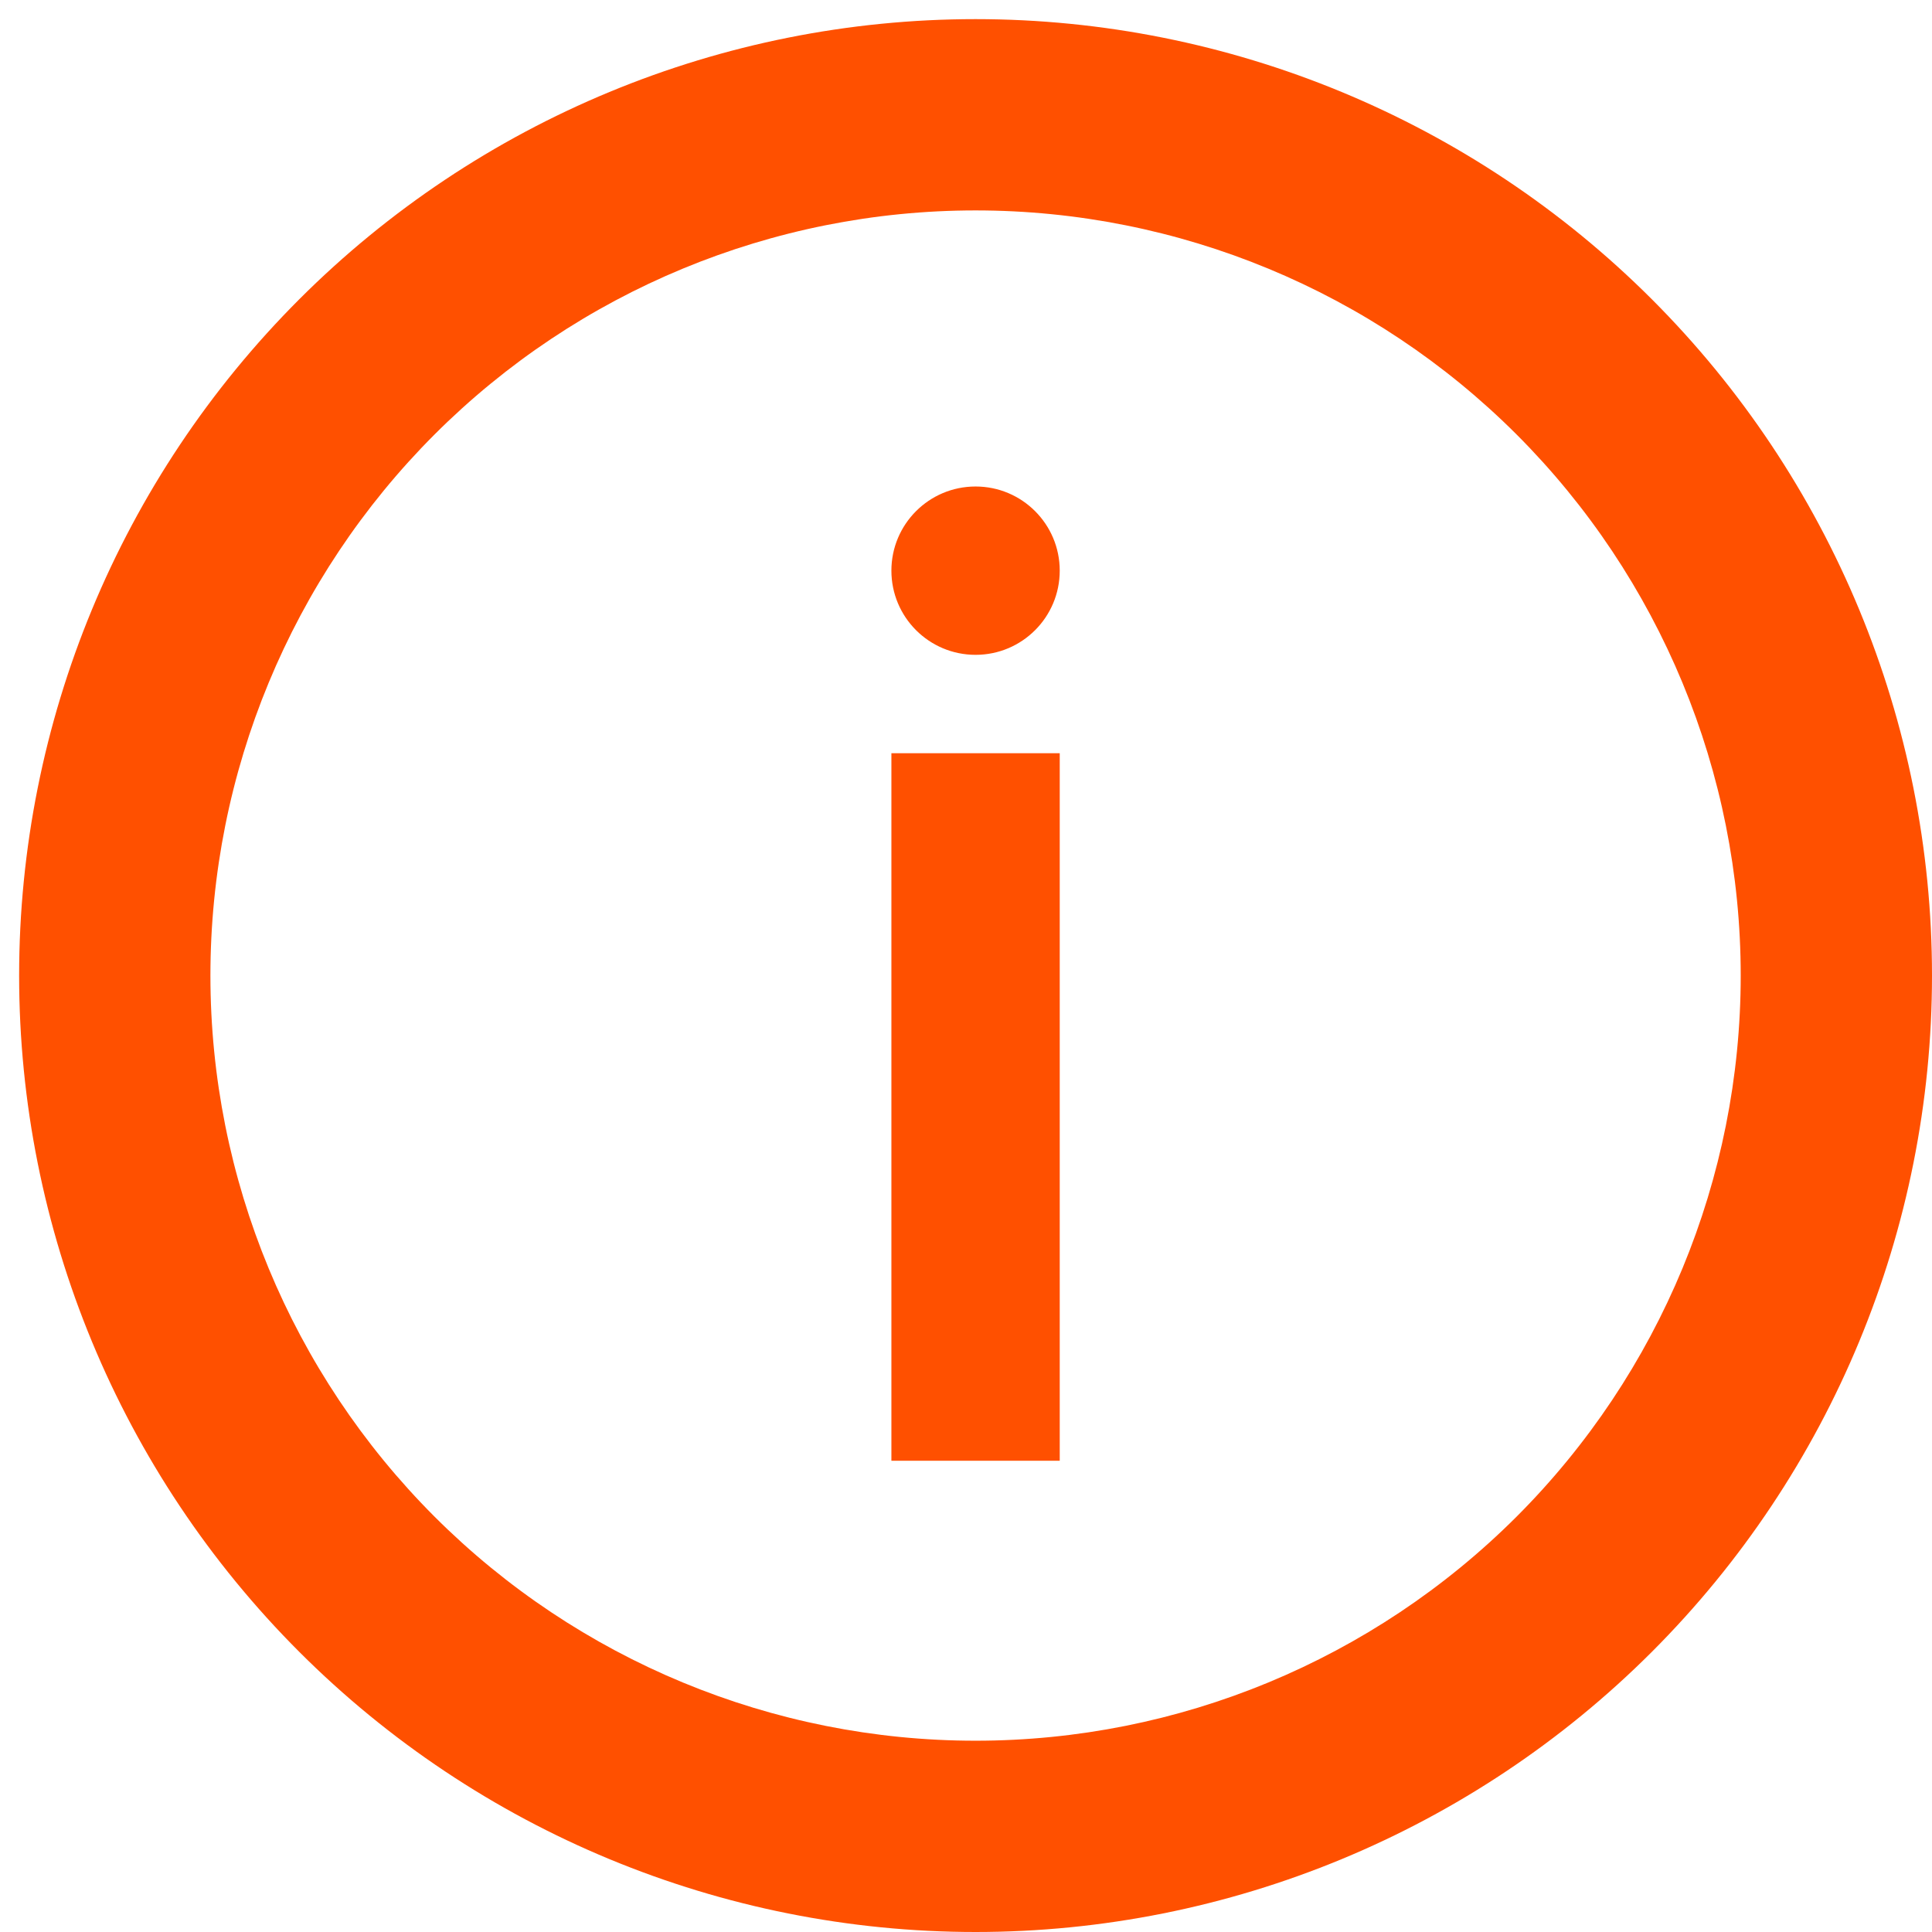 <svg width="101" height="101" xmlns="http://www.w3.org/2000/svg" xmlns:xlink="http://www.w3.org/1999/xlink" xml:space="preserve" overflow="hidden"><g transform="translate(-589 -309)"><g><g><g><g><path d="M640 320C650.609 320 660.781 324.215 668.285 331.715 675.785 339.219 680 349.391 680 360 680 370.609 675.785 380.781 668.285 388.285 660.781 395.785 650.609 400 640 400 629.391 400 619.219 395.785 611.715 388.285 604.215 380.781 600 370.609 600 360 600 349.391 604.215 339.219 611.715 331.715 619.219 324.215 629.391 320 640 320ZM640 310C653.261 310 665.979 315.27 675.355 324.645 684.73 334.02 690 346.739 690 360 690 373.261 684.73 385.979 675.355 395.355 665.98 404.73 653.261 410 640 410 626.739 410 614.021 404.73 604.645 395.355 595.269 385.98 590 373.261 590 360 590 346.739 595.27 334.021 604.645 324.645 614.02 315.27 626.738 310 640 310ZM644.4 338.832C644.4 336.404 642.432 334.433 640 334.433 637.568 334.433 635.6 336.404 635.6 338.832 635.6 341.263 637.568 343.233 640 343.233 642.432 343.233 644.4 341.263 644.4 338.832ZM635.6 385.365 644.4 385.365 644.4 348.377 635.6 348.377 635.6 385.365Z" fill="#FF5000" fill-rule="evenodd" fill-opacity="1"/></g></g></g></g></g></svg>